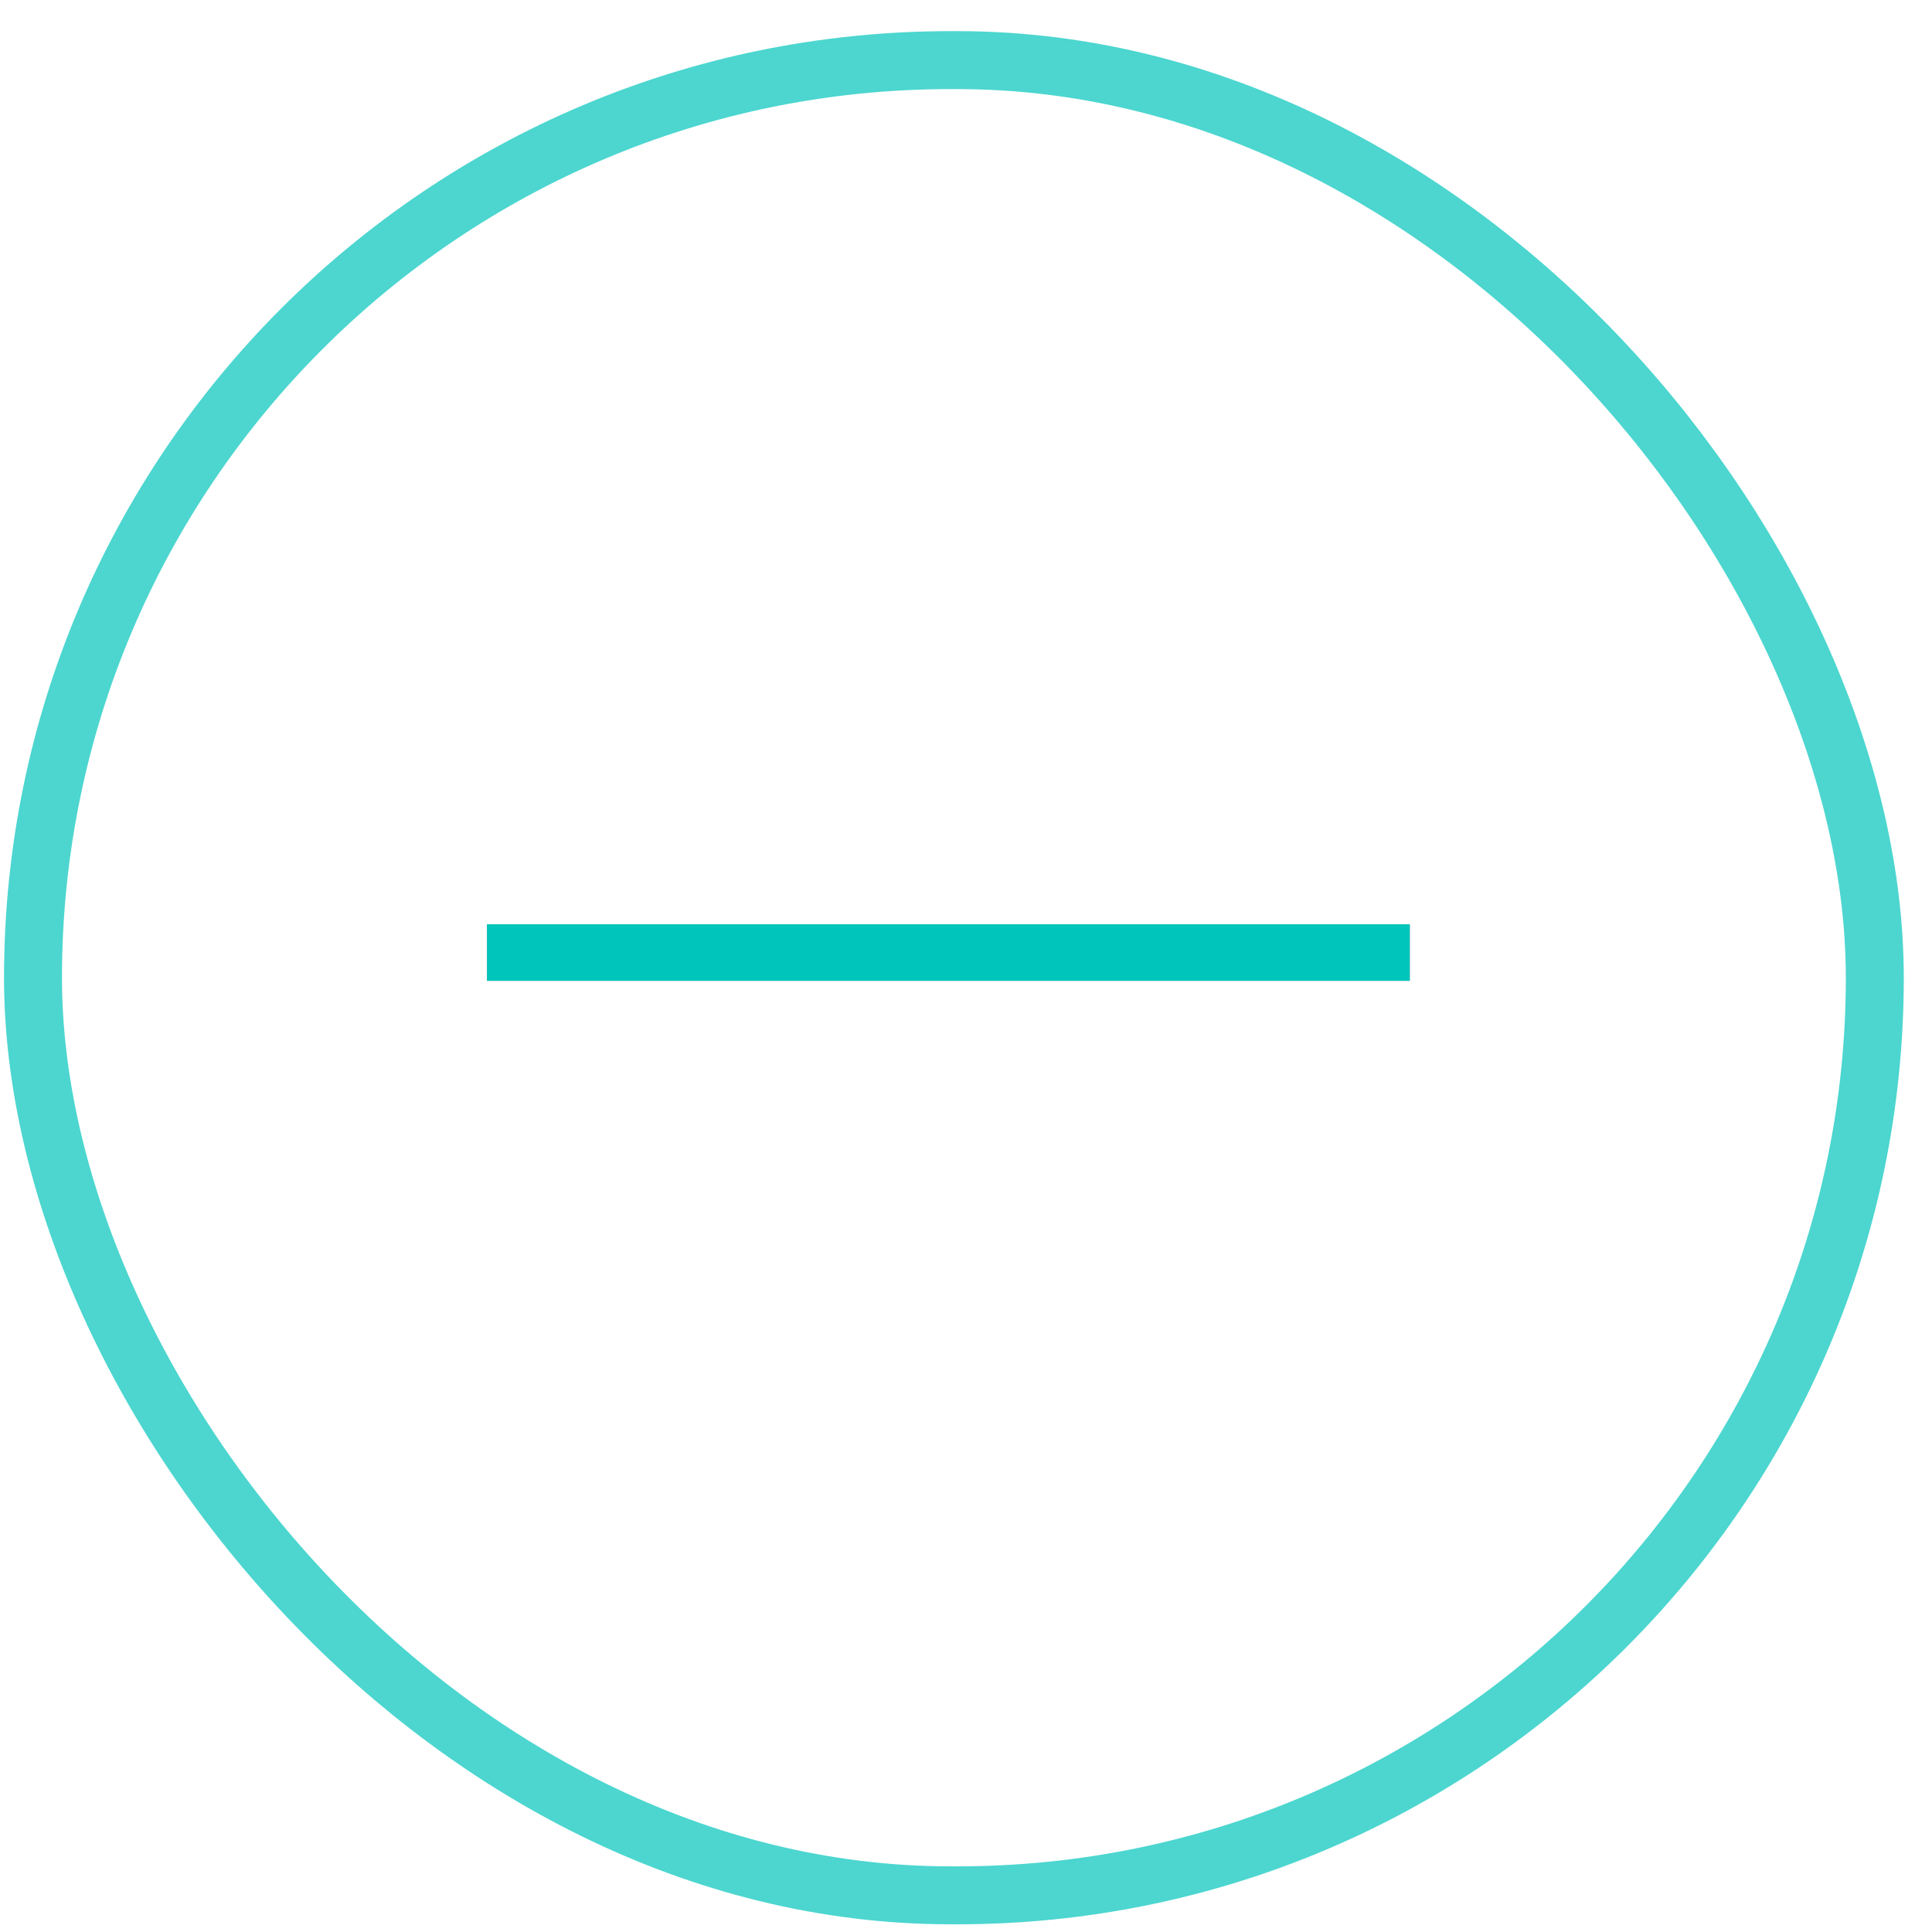 <svg width="60" height="60" viewBox="0 0 60 60" fill="none" xmlns="http://www.w3.org/2000/svg">
<rect width="28.657" height="1.755" transform="matrix(1 0 0 -1 15.125 30.46)" fill="#828080"/>
<rect width="28.657" height="1.755" transform="matrix(1 0 0 -1 15.125 30.46)" fill="#00C5BB"/>
<rect x="1.025" y="1.867" width="57.199" height="56.994" rx="28.497" stroke="#00C5BB" stroke-opacity="0.7" stroke-width="1.8"/>
</svg>
